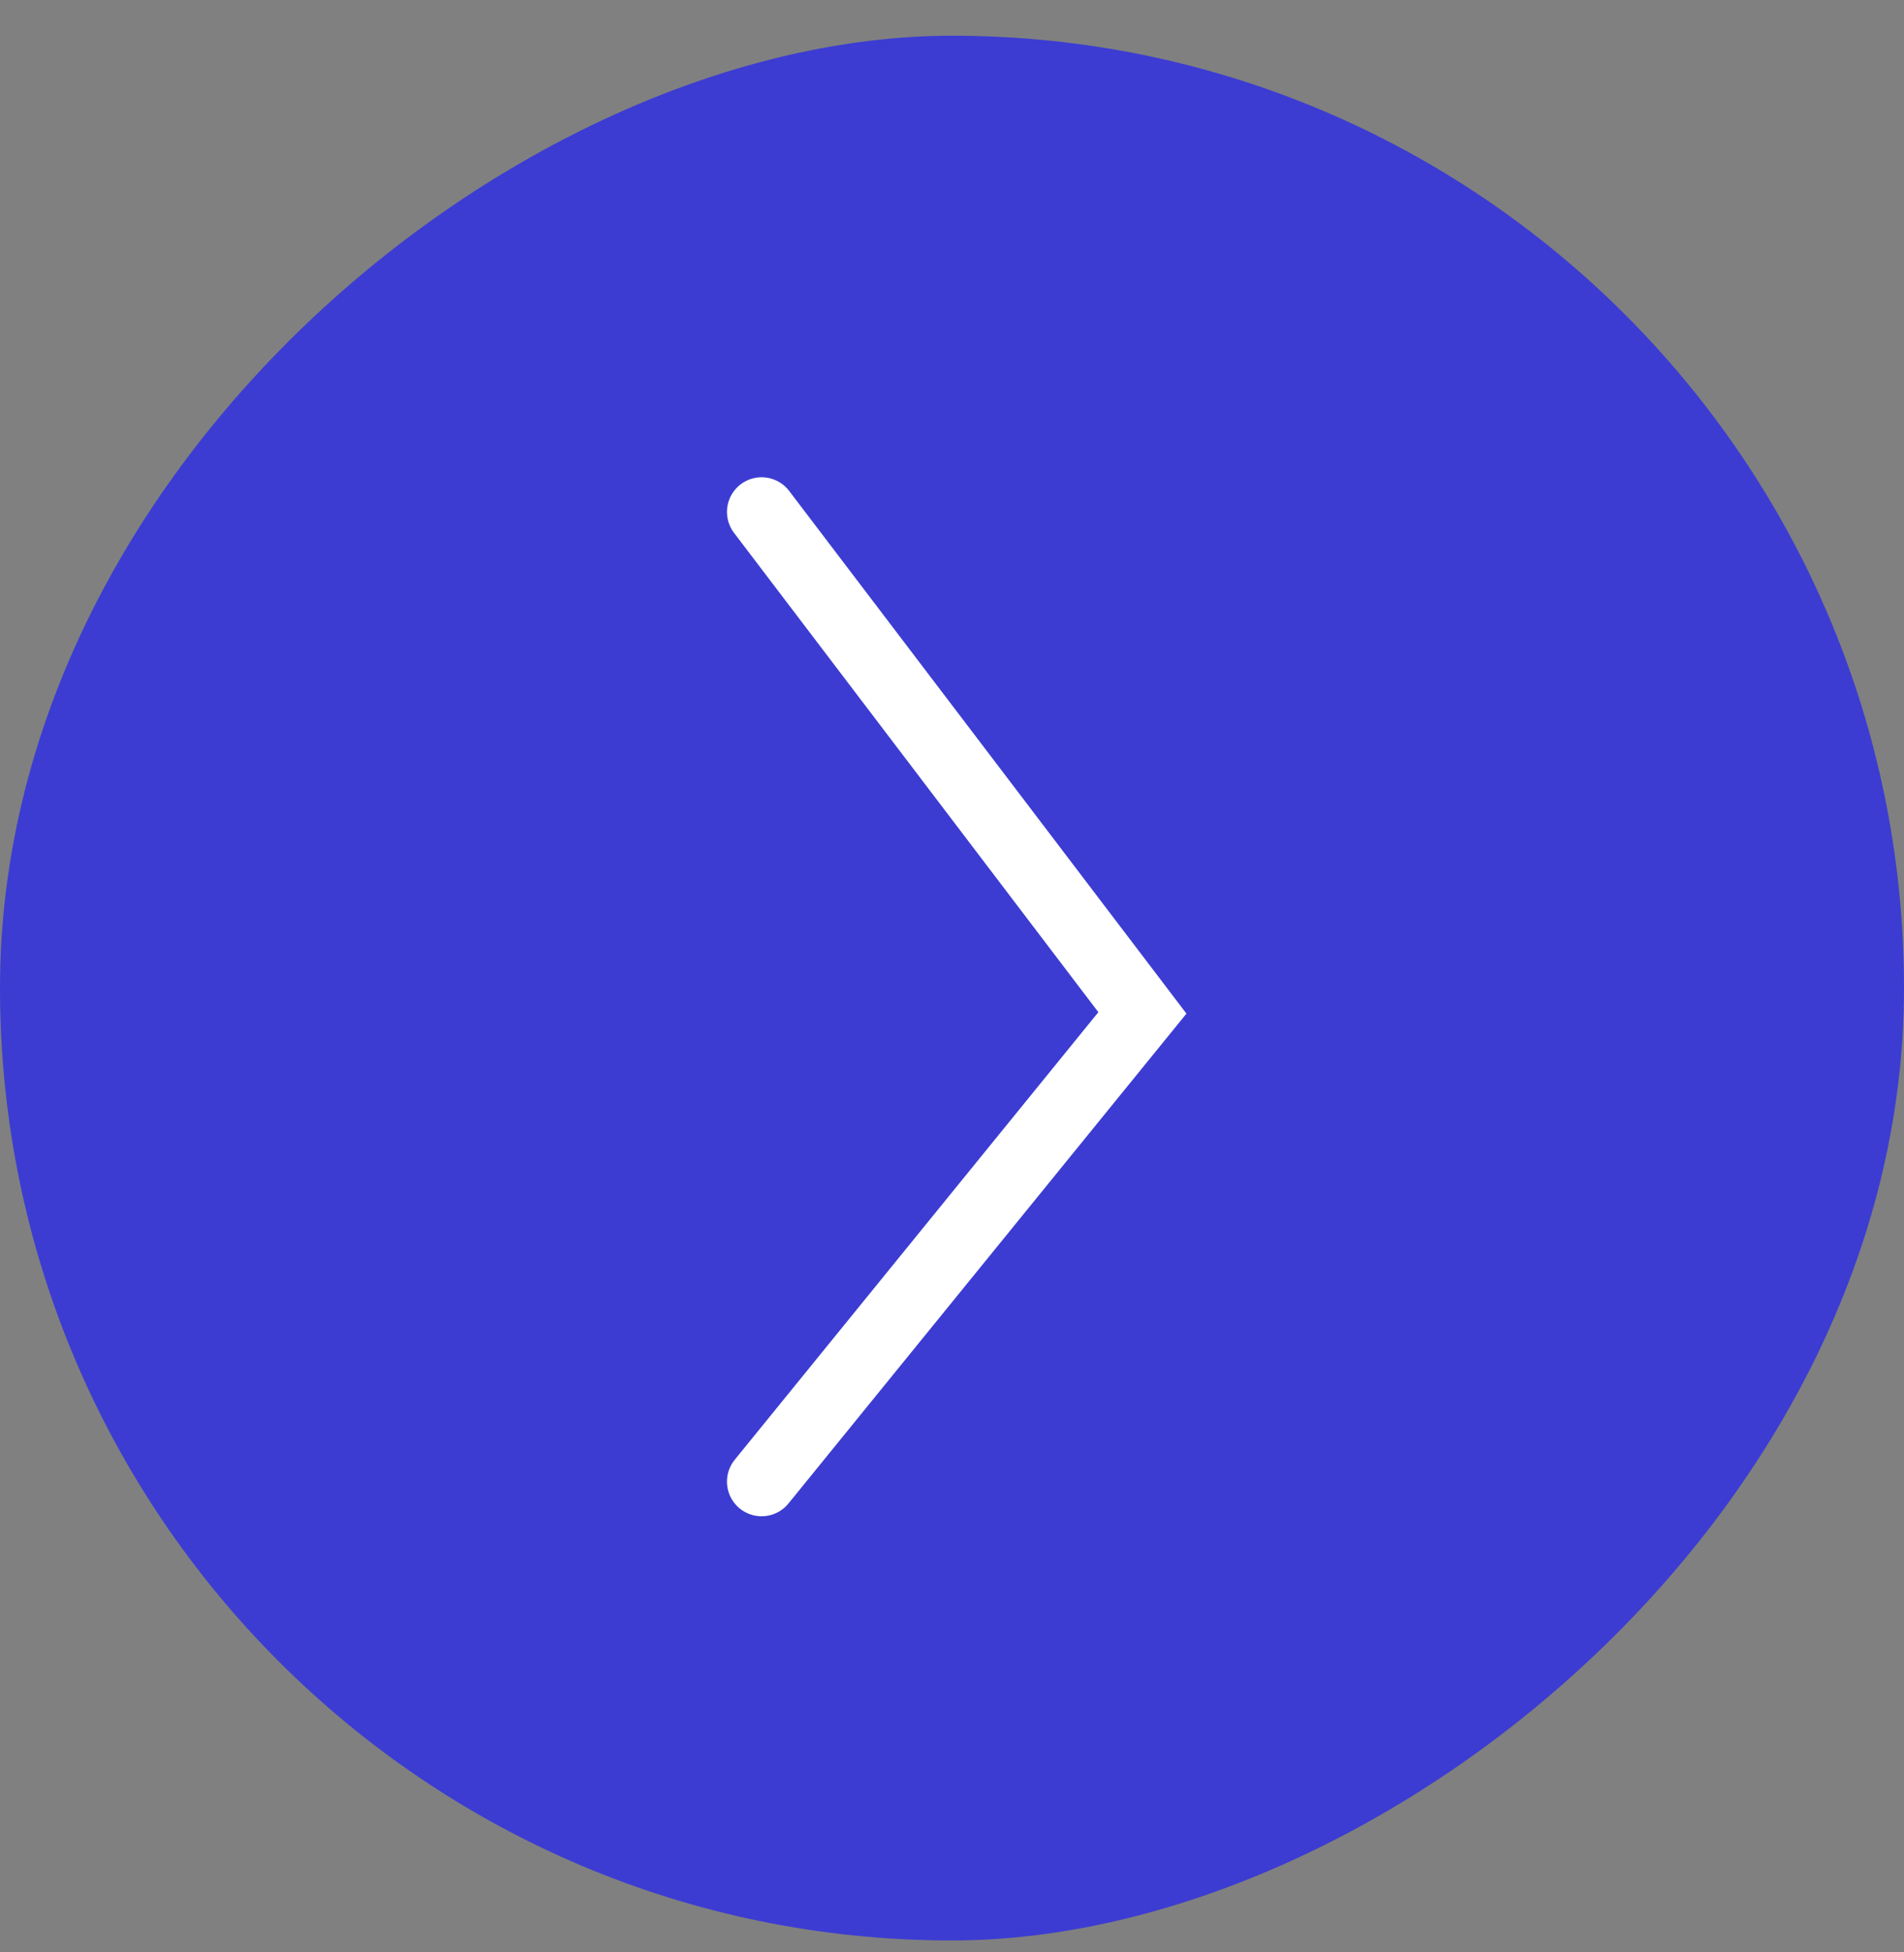 <svg width="40" height="41" viewBox="0 0 40 41" fill="none" xmlns="http://www.w3.org/2000/svg">
<rect x="0" y="0" width="40" height="41" fill="#808080" stroke="none"/>
<g style="mix-blend-mode:multiply">
<rect y="40.75" width="40" height="40" rx="20" transform="rotate(-90 0 40.75)" fill="#3C3CD2"/>
<path d="M16 10.75L24 21.271L16 31.114" stroke="white" stroke-width="1.455" stroke-linecap="round"/>
</g>
</svg>
